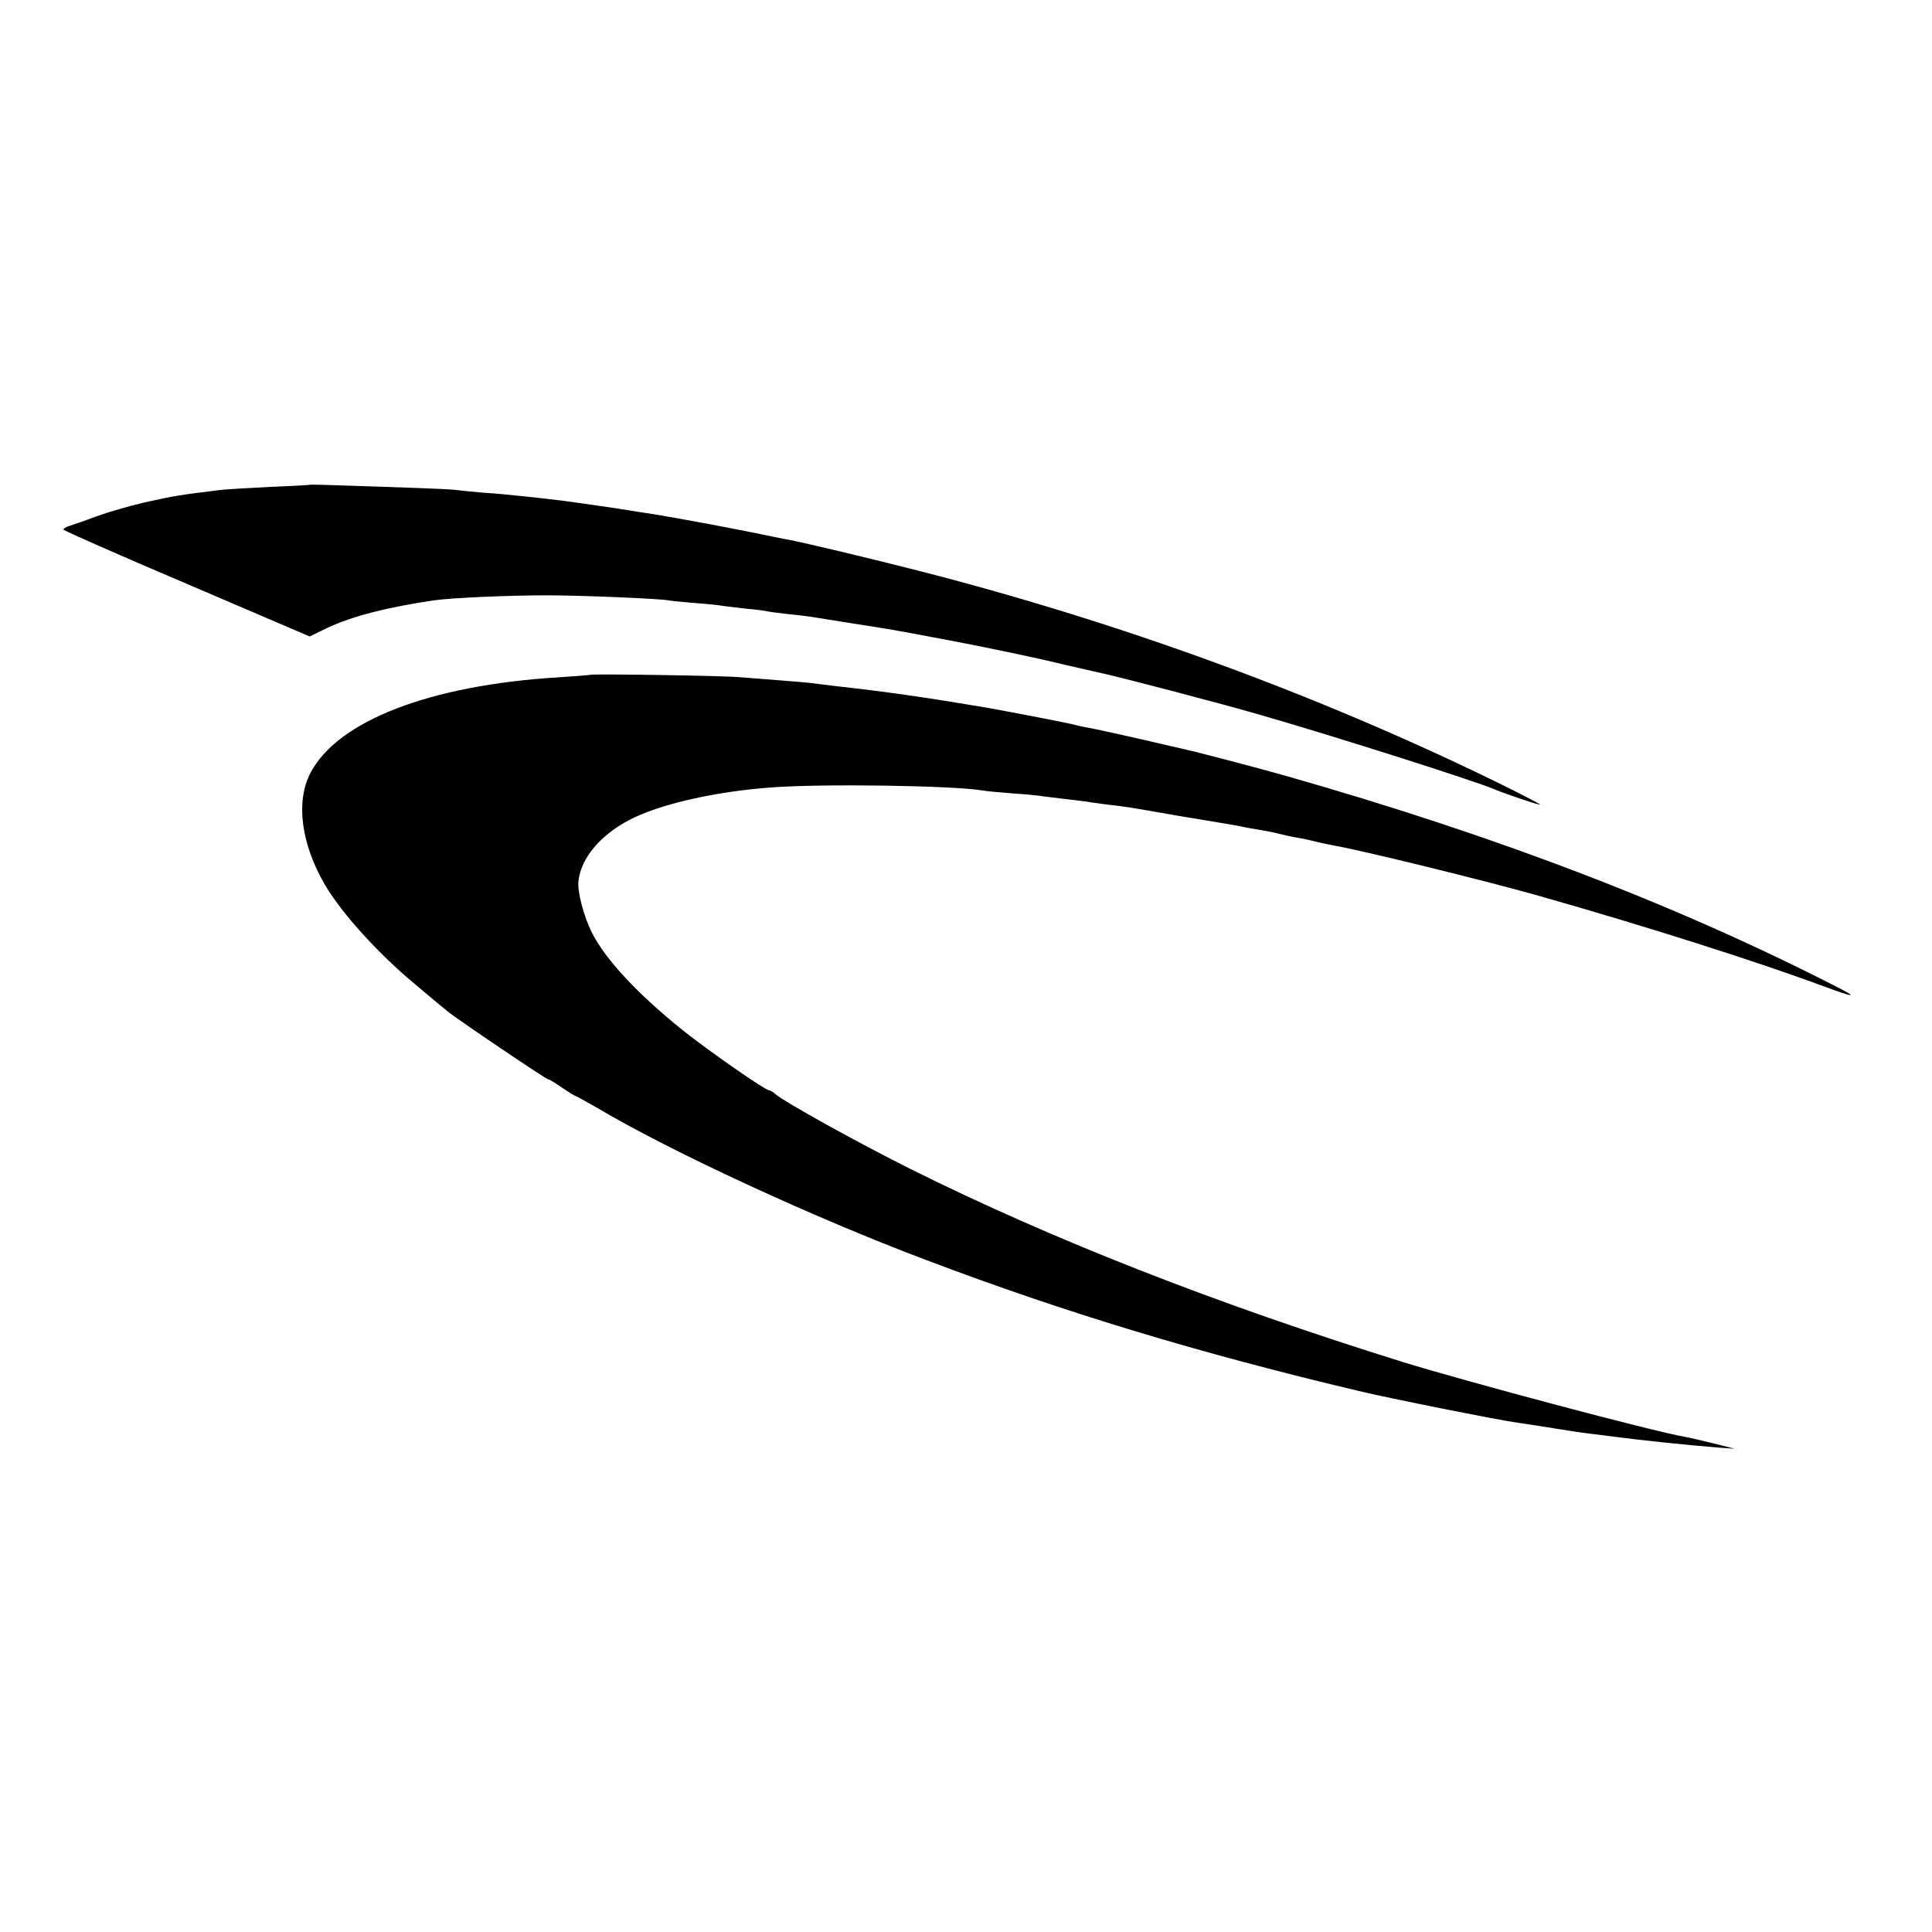 <?xml version="1.0" standalone="no"?>
<!DOCTYPE svg PUBLIC "-//W3C//DTD SVG 20010904//EN"
 "http://www.w3.org/TR/2001/REC-SVG-20010904/DTD/svg10.dtd">
<svg version="1.0" xmlns="http://www.w3.org/2000/svg"
 width="700pt" height="700pt" viewBox="0 0 700 700"
 preserveAspectRatio="xMidYMid meet">
<g transform="translate(0,700) scale(0.1,-0.1)"
fill="#000000" stroke="none">
<path d="M1127 5244 c-1 -1 -67 -5 -147 -8 -80 -4 -161 -9 -180 -11 -153 -19
-167 -21 -279 -46 -52 -12 -131 -35 -175 -51 -45 -17 -89 -32 -99 -35 -9 -3
-17 -8 -17 -12 0 -3 201 -92 446 -196 l446 -191 66 32 c91 42 211 73 385 99
66 9 267 18 407 18 130 0 407 -12 441 -18 9 -2 53 -6 98 -10 44 -3 89 -8 98
-10 10 -1 47 -6 83 -10 36 -3 72 -8 80 -10 8 -2 42 -6 75 -10 33 -3 71 -8 85
-10 14 -2 70 -11 125 -20 191 -30 157 -24 400 -70 105 -20 258 -52 340 -71 83
-20 161 -37 173 -40 64 -13 436 -110 591 -155 264 -76 771 -237 846 -269 46
-19 165 -59 165 -55 0 2 -75 41 -167 86 -647 315 -1353 573 -2073 758 -187 48
-428 105 -480 115 -14 2 -81 16 -150 30 -126 25 -320 61 -395 71 -22 4 -50 8
-62 10 -23 4 -158 23 -208 30 -31 4 -127 15 -180 20 -16 2 -68 7 -115 10 -47
4 -96 9 -110 11 -21 2 -142 7 -458 17 -30 1 -54 1 -55 1z"/>
<path d="M2138 4555 c-2 -1 -52 -5 -113 -9 -467 -28 -803 -158 -901 -348 -53
-104 -33 -256 54 -405 61 -103 192 -248 327 -360 50 -42 101 -85 115 -96 32
-27 358 -247 365 -247 4 0 26 -13 50 -30 24 -16 46 -30 48 -30 3 0 38 -20 79
-43 267 -159 789 -400 1193 -552 504 -191 991 -338 1569 -475 103 -25 509
-106 576 -115 25 -3 83 -13 130 -20 47 -8 108 -17 135 -20 28 -3 64 -8 80 -10
99 -13 258 -30 383 -40 l57 -4 -75 19 c-41 10 -88 21 -105 24 -116 20 -785
198 -1025 272 -674 210 -1268 443 -1780 698 -196 98 -457 243 -491 272 -8 8
-19 14 -23 14 -14 0 -215 140 -312 217 -163 131 -279 255 -329 353 -30 60 -54
150 -49 189 9 81 78 164 182 219 107 57 310 104 517 119 184 14 657 7 765 -11
14 -3 65 -7 113 -11 48 -3 96 -8 105 -10 9 -1 46 -6 82 -10 36 -4 72 -9 81
-10 9 -2 40 -6 70 -10 70 -8 77 -9 259 -41 85 -14 164 -27 175 -29 11 -2 34
-6 50 -9 17 -4 46 -9 65 -12 19 -3 51 -9 70 -14 19 -5 51 -12 70 -15 19 -3 51
-10 70 -15 19 -5 49 -11 65 -14 87 -14 556 -129 745 -183 387 -110 790 -238
1034 -329 95 -35 116 -39 63 -11 -585 302 -1248 557 -2022 777 -88 25 -312 84
-362 95 -10 2 -90 21 -178 41 -88 20 -170 38 -182 39 -11 2 -29 6 -40 9 -15 5
-229 46 -318 62 -213 36 -364 58 -555 79 -30 4 -66 8 -80 10 -14 2 -65 6 -115
10 -49 4 -112 9 -140 11 -53 6 -542 13 -547 9z"/>
</g>
</svg>
